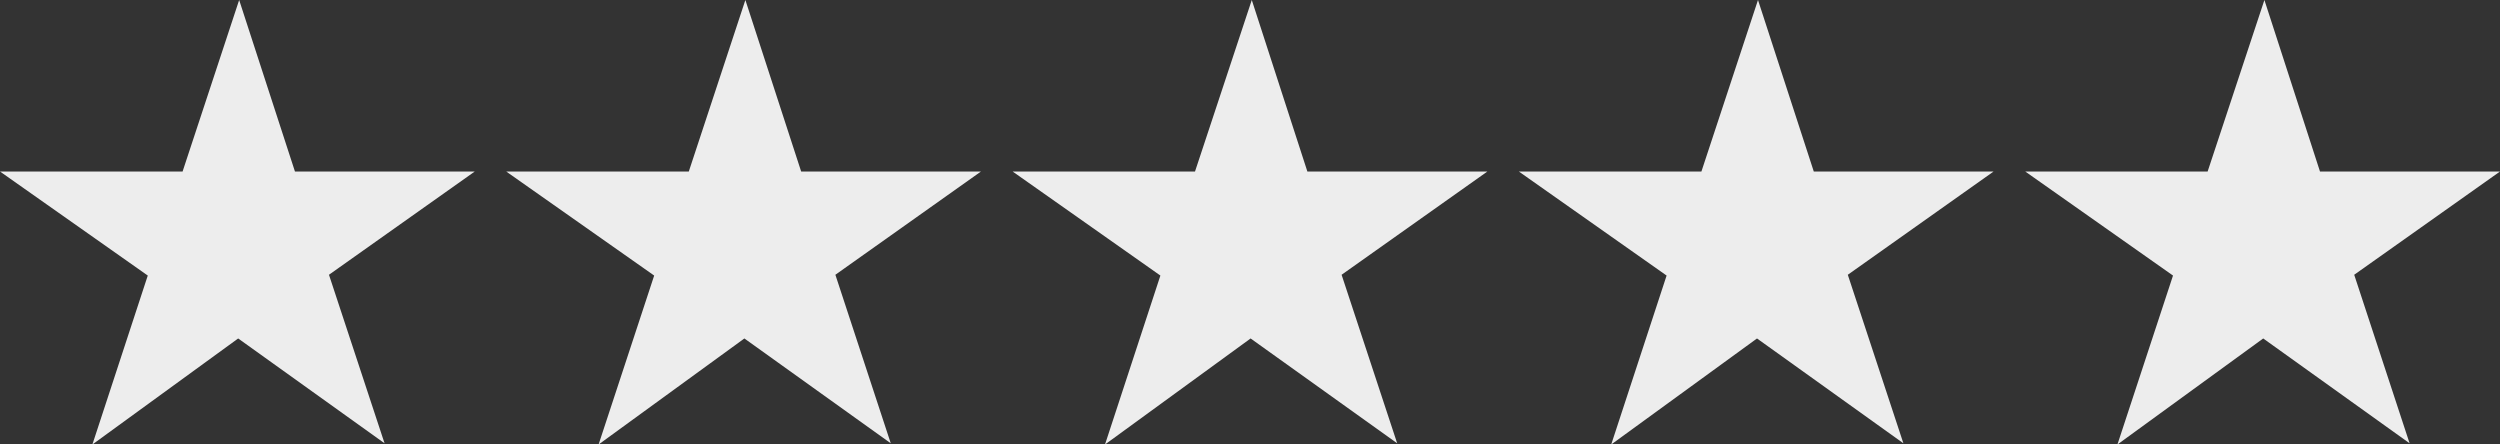 <svg id="_5a10aaa4d85f4b0001a5360b_google-reviews-stars" data-name="5a10aaa4d85f4b0001a5360b_google-reviews-stars" xmlns="http://www.w3.org/2000/svg" width="126.38" height="22.47" viewBox="0 0 126.38 22.47">
  <rect x="0" y="0" width="126.38" height="22.47" fill="#333333" stroke="none"/>
  <path id="Path_1" data-name="Path 1" d="M24,8.67H14.91L12.09,0,9.23,8.67H0l7.47,5.26-2.8,8.54,7.37-5.36,7.4,5.3-2.81-8.52Z" fill="#ededed"/>
  <path id="Path_2" data-name="Path 2" d="M49.59,8.67H40.5L37.68,0,34.82,8.67H25.59l7.48,5.26-2.81,8.54,7.37-5.36,7.4,5.3-2.8-8.52Z" fill="#ededed"/>
  <path id="Path_3" data-name="Path 3" d="M75.19,8.67h-9.1L63.28,0,60.41,8.67H51.19l7.47,5.26-2.8,8.54,7.36-5.36,7.41,5.3-2.81-8.52Z" fill="#ededed"/>
  <path id="Path_4" data-name="Path 4" d="M100.78,8.67H91.69L88.87,0,86.01,8.67H76.78l7.47,5.26-2.8,8.54,7.37-5.36,7.4,5.3-2.81-8.52Z" fill="#ededed"/>
  <path id="Path_5" data-name="Path 5" d="M126.38,8.67h-9.1L114.47,0,111.6,8.67h-9.22l7.47,5.26-2.81,8.54,7.37-5.36,7.4,5.3-2.8-8.52Z" fill="#ededed"/>
</svg>
